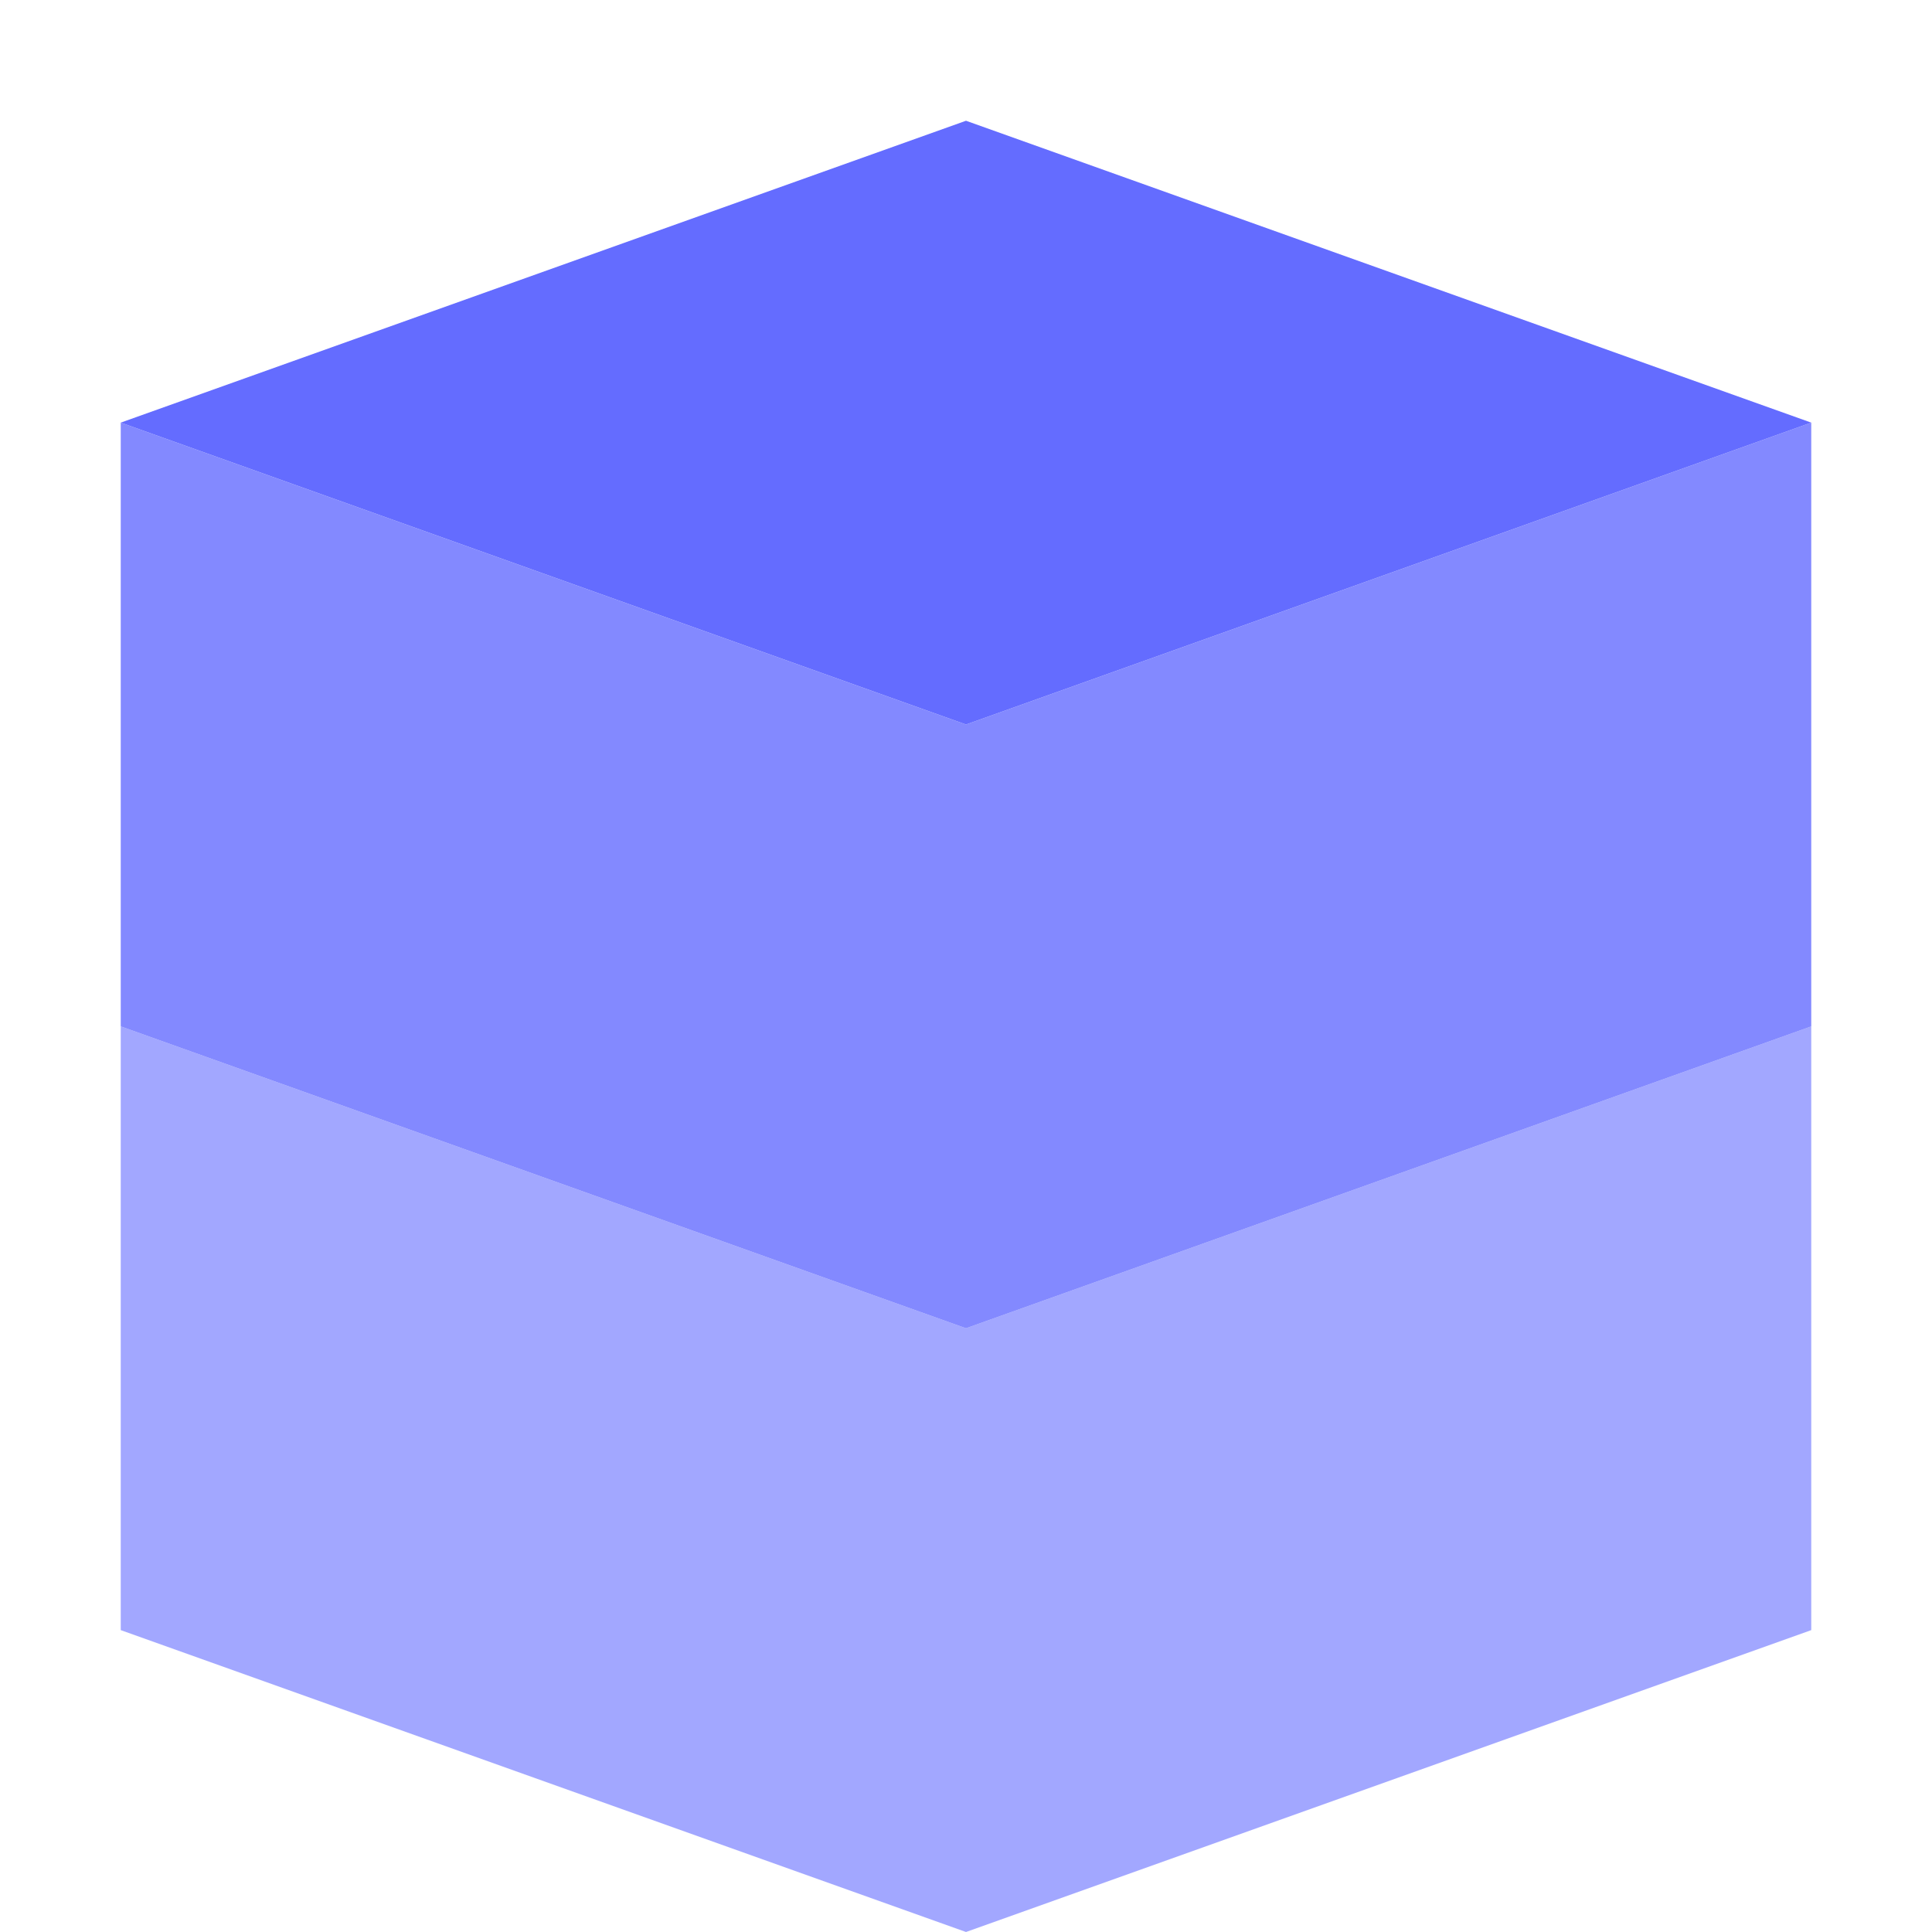 <svg xmlns="http://www.w3.org/2000/svg" width="32" height="32" viewBox="0 0 32 32" fill="none">
  <path d="M16 2L2 7L16 12L30 7L16 2Z" fill="#646CFF"/>
  <path d="M2 17L16 22L30 17V7L16 12L2 7V17Z" fill="#646CFF" fill-opacity="0.8"/>
  <path d="M2 27L16 32L30 27V17L16 22L2 17V27Z" fill="#646CFF" fill-opacity="0.6"/>
</svg> 
